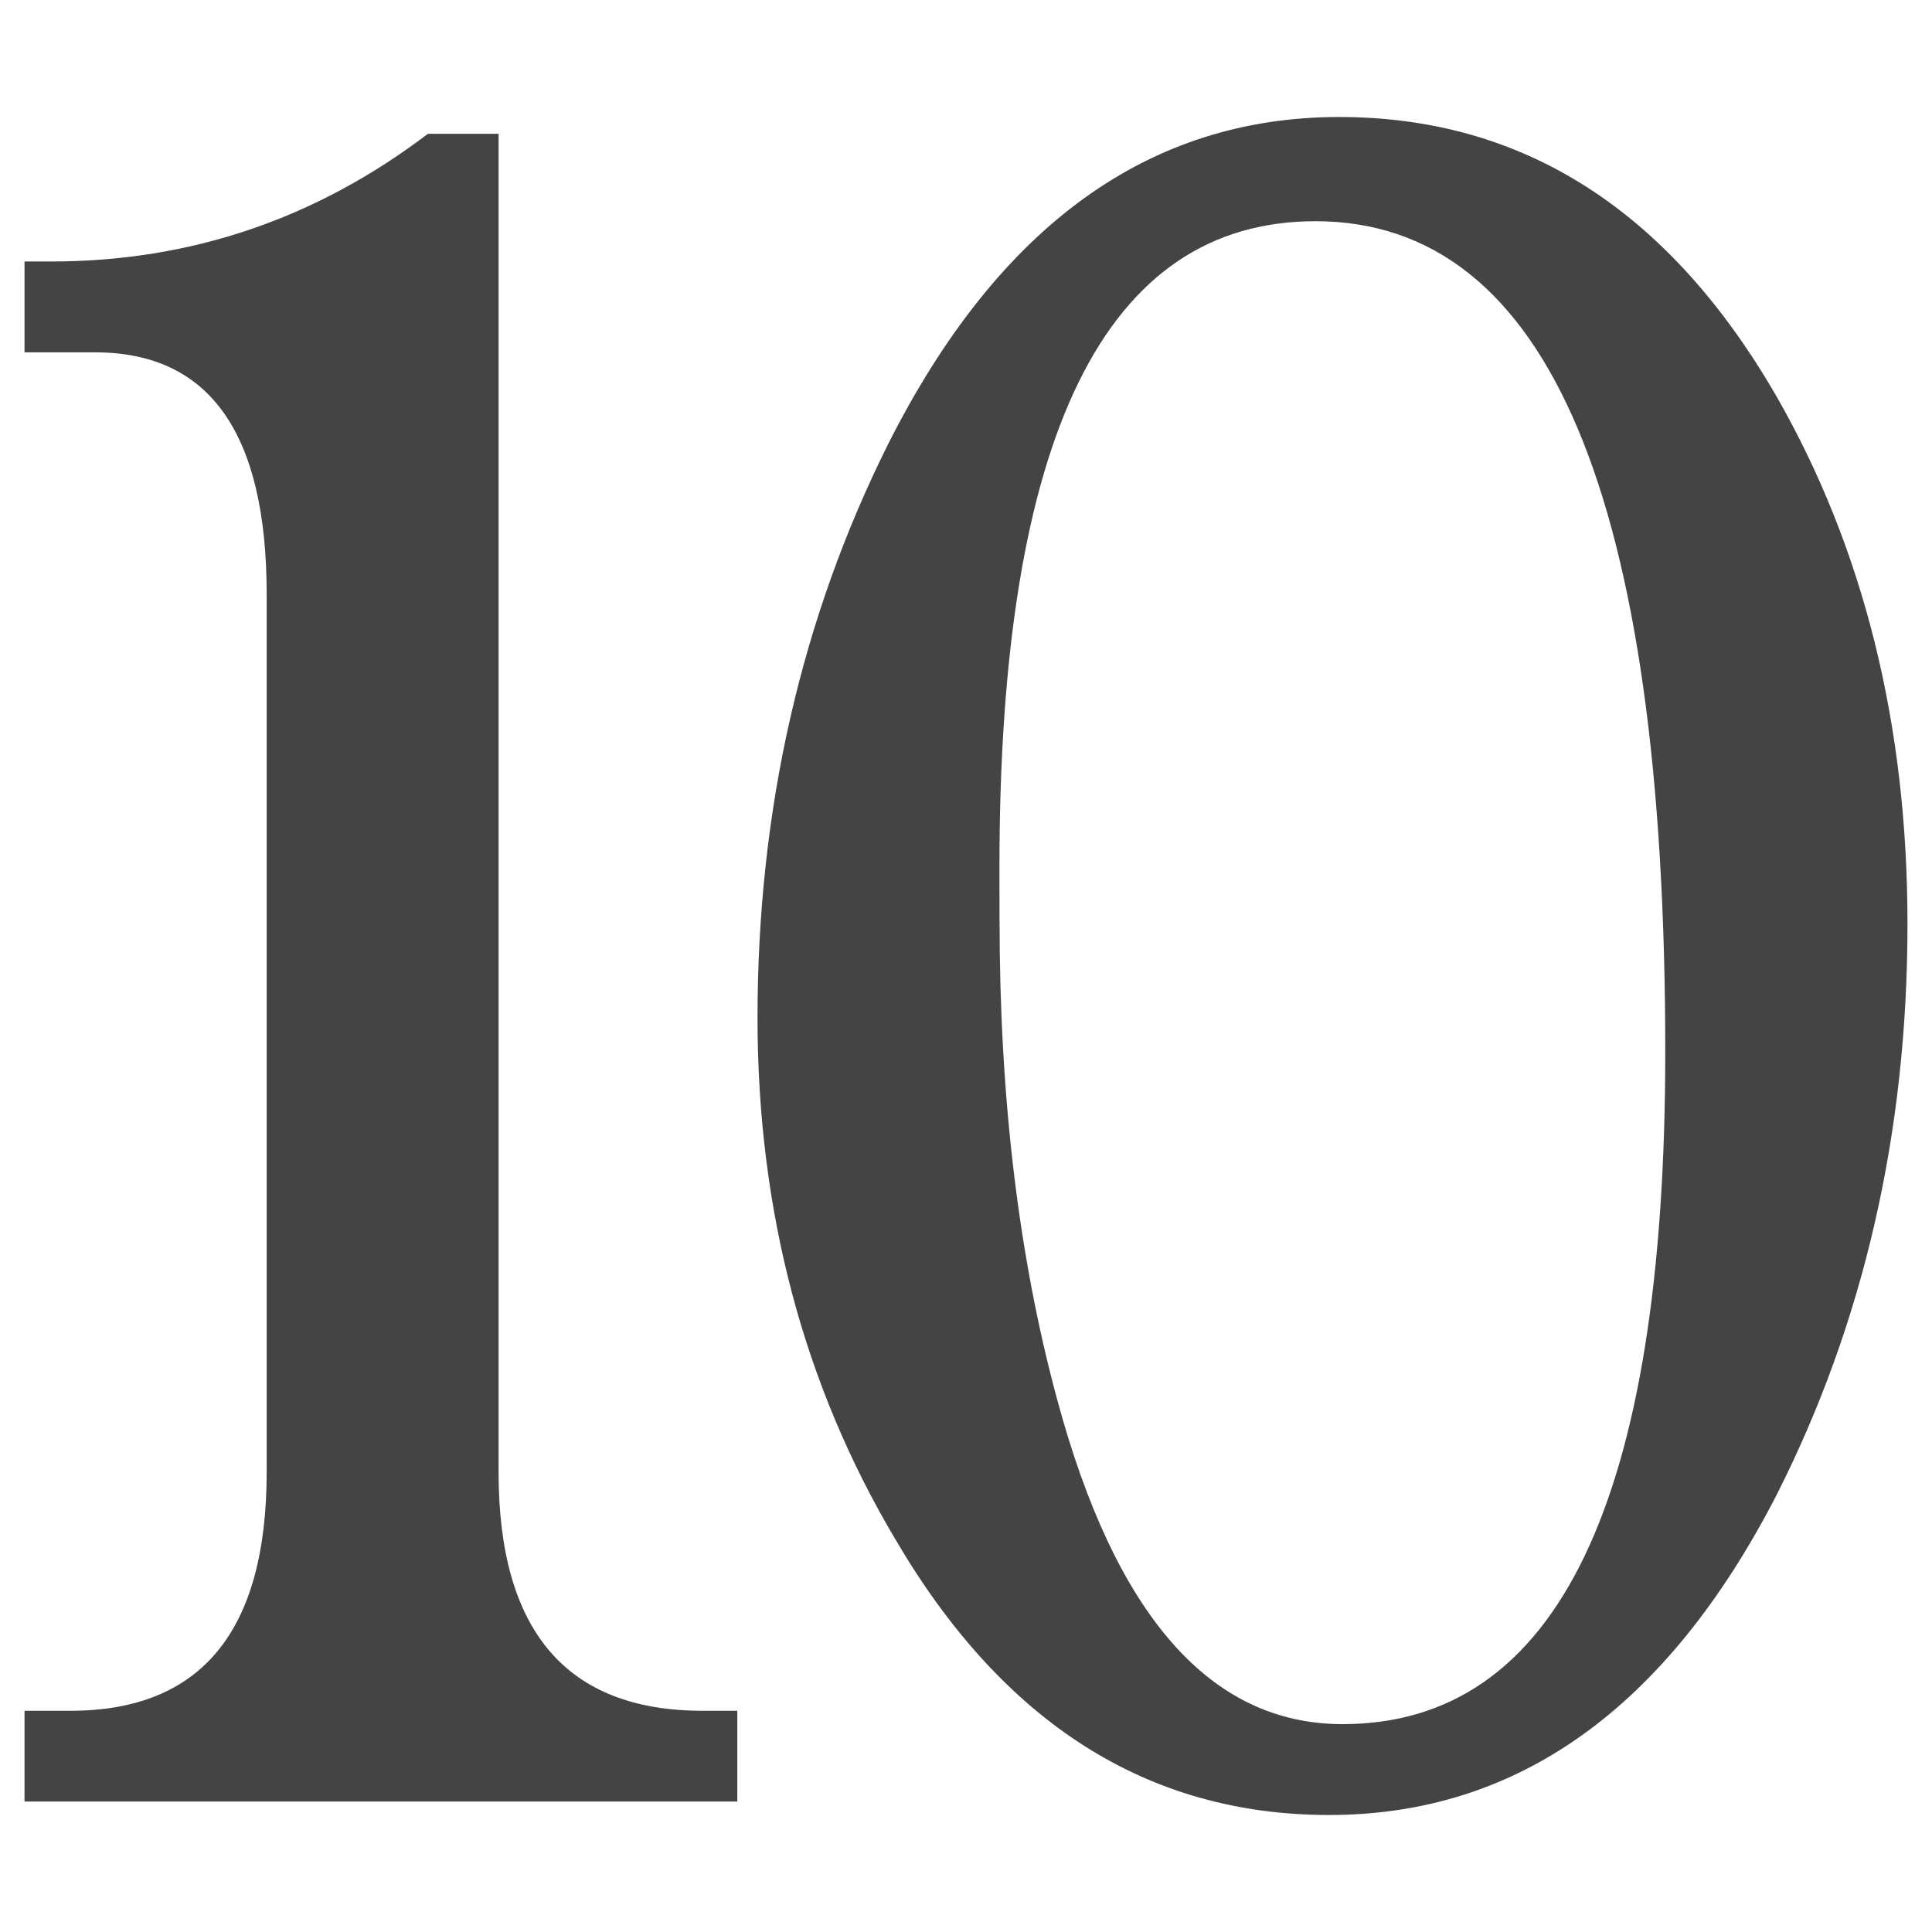 <!-- Generated by IcoMoon.io -->
<svg version="1.1" xmlns="http://www.w3.org/2000/svg" width="32" height="32" viewBox="0 0 32 32">
<title>10</title>
<path fill="#444" d="M8.258 2.216v22.166c0 2.636 1.128 3.954 3.381 3.954h0.573v1.503h-11.806v-1.503h0.759c2.167 0 3.252-1.318 3.252-3.954v-14.537c0-2.672-0.947-4.009-2.842-4.009h-1.169v-1.505h0.446c2.302 0 4.381-0.705 6.236-2.115l1.169 0zM12.547 16.862c0-3.453 0.723-6.628 2.171-9.522 1.82-3.6 4.309-5.402 7.463-5.402 3.046 0 5.459 1.542 7.24 4.621 1.448 2.526 2.173 5.441 2.173 8.744 0 3.454-0.724 6.609-2.173 9.468-1.82 3.528-4.288 5.291-7.406 5.291-3.007 0-5.402-1.523-7.186-4.568-1.522-2.561-2.282-5.439-2.282-8.633zM16.556 15.246c0 2.936 0.316 5.571 0.947 7.908 0.965 3.601 2.542 5.403 4.733 5.403 3.564 0 5.346-3.712 5.346-11.138 0-9.171-1.931-13.755-5.793-13.755-3.49 0-5.235 3.562-5.235 10.691l0.001 0.891z"></path>
</svg>
